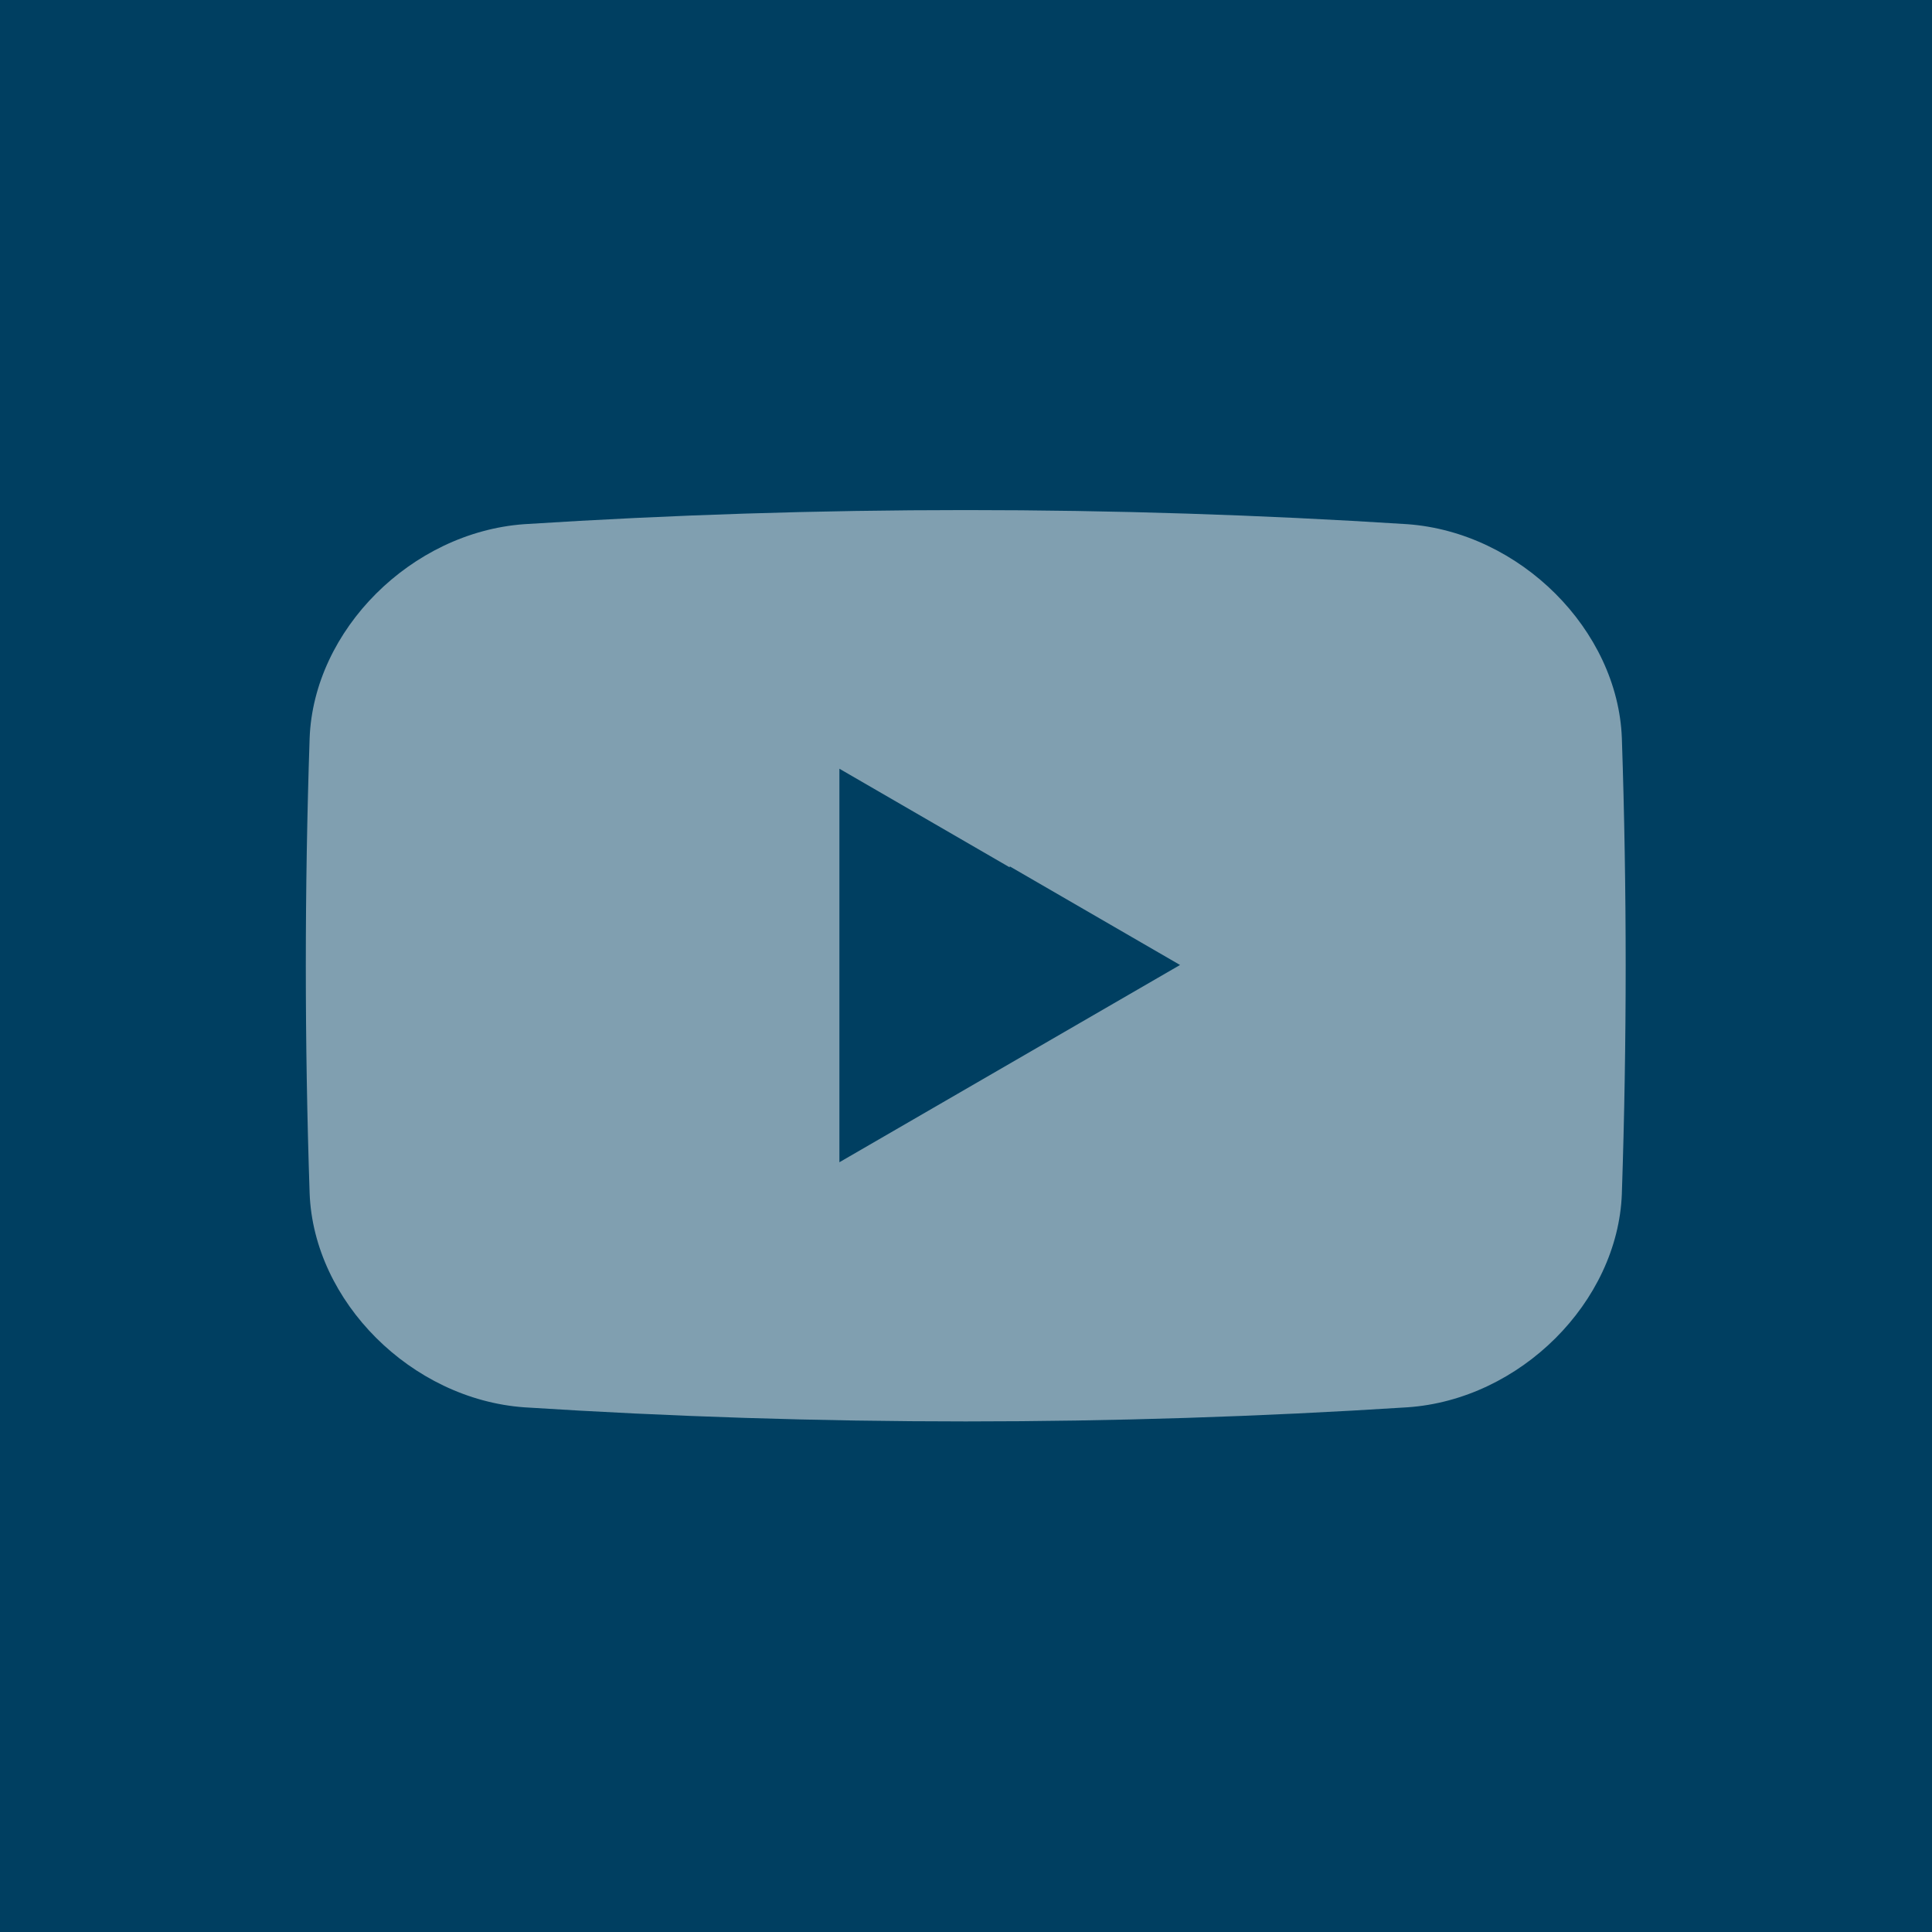<?xml version="1.0" encoding="UTF-8"?>
<svg id="Layer_2" xmlns="http://www.w3.org/2000/svg" version="1.1" viewBox="0 0 380 380">
  <!-- Generator: Adobe Illustrator 29.8.2, SVG Export Plug-In . SVG Version: 2.1.1 Build 3)  -->
  <defs>
    <style>
      .st0 {
        fill: #003f61;
      }

      .st1 {
        fill: #fff;
        isolation: isolate;
        opacity: .5;
      }
    </style>
  </defs>
  <g id="Layer_1-2">
    <rect class="st0" width="380" height="380"/>
    <path class="st1" d="M319,234.8c-.8,21.3-20,40.5-42.2,42-57.8,3.7-115.9,3.7-173.7,0-22.2-1.6-41.4-20.8-42.2-42.1-1-29.9-1-59.6,0-89.5.8-21.3,20-40.5,42.2-42.1,57.8-3.7,115.9-3.7,173.7,0,22.2,1.6,41.4,20.8,42.2,42.1,1,29.9,1,59.6,0,89.5h0ZM198.6,170.6l-33.5-19.4v77.4l33.5-19.4,33.5-19.4-33.5-19.4h0Z"/>
  </g>
</svg>